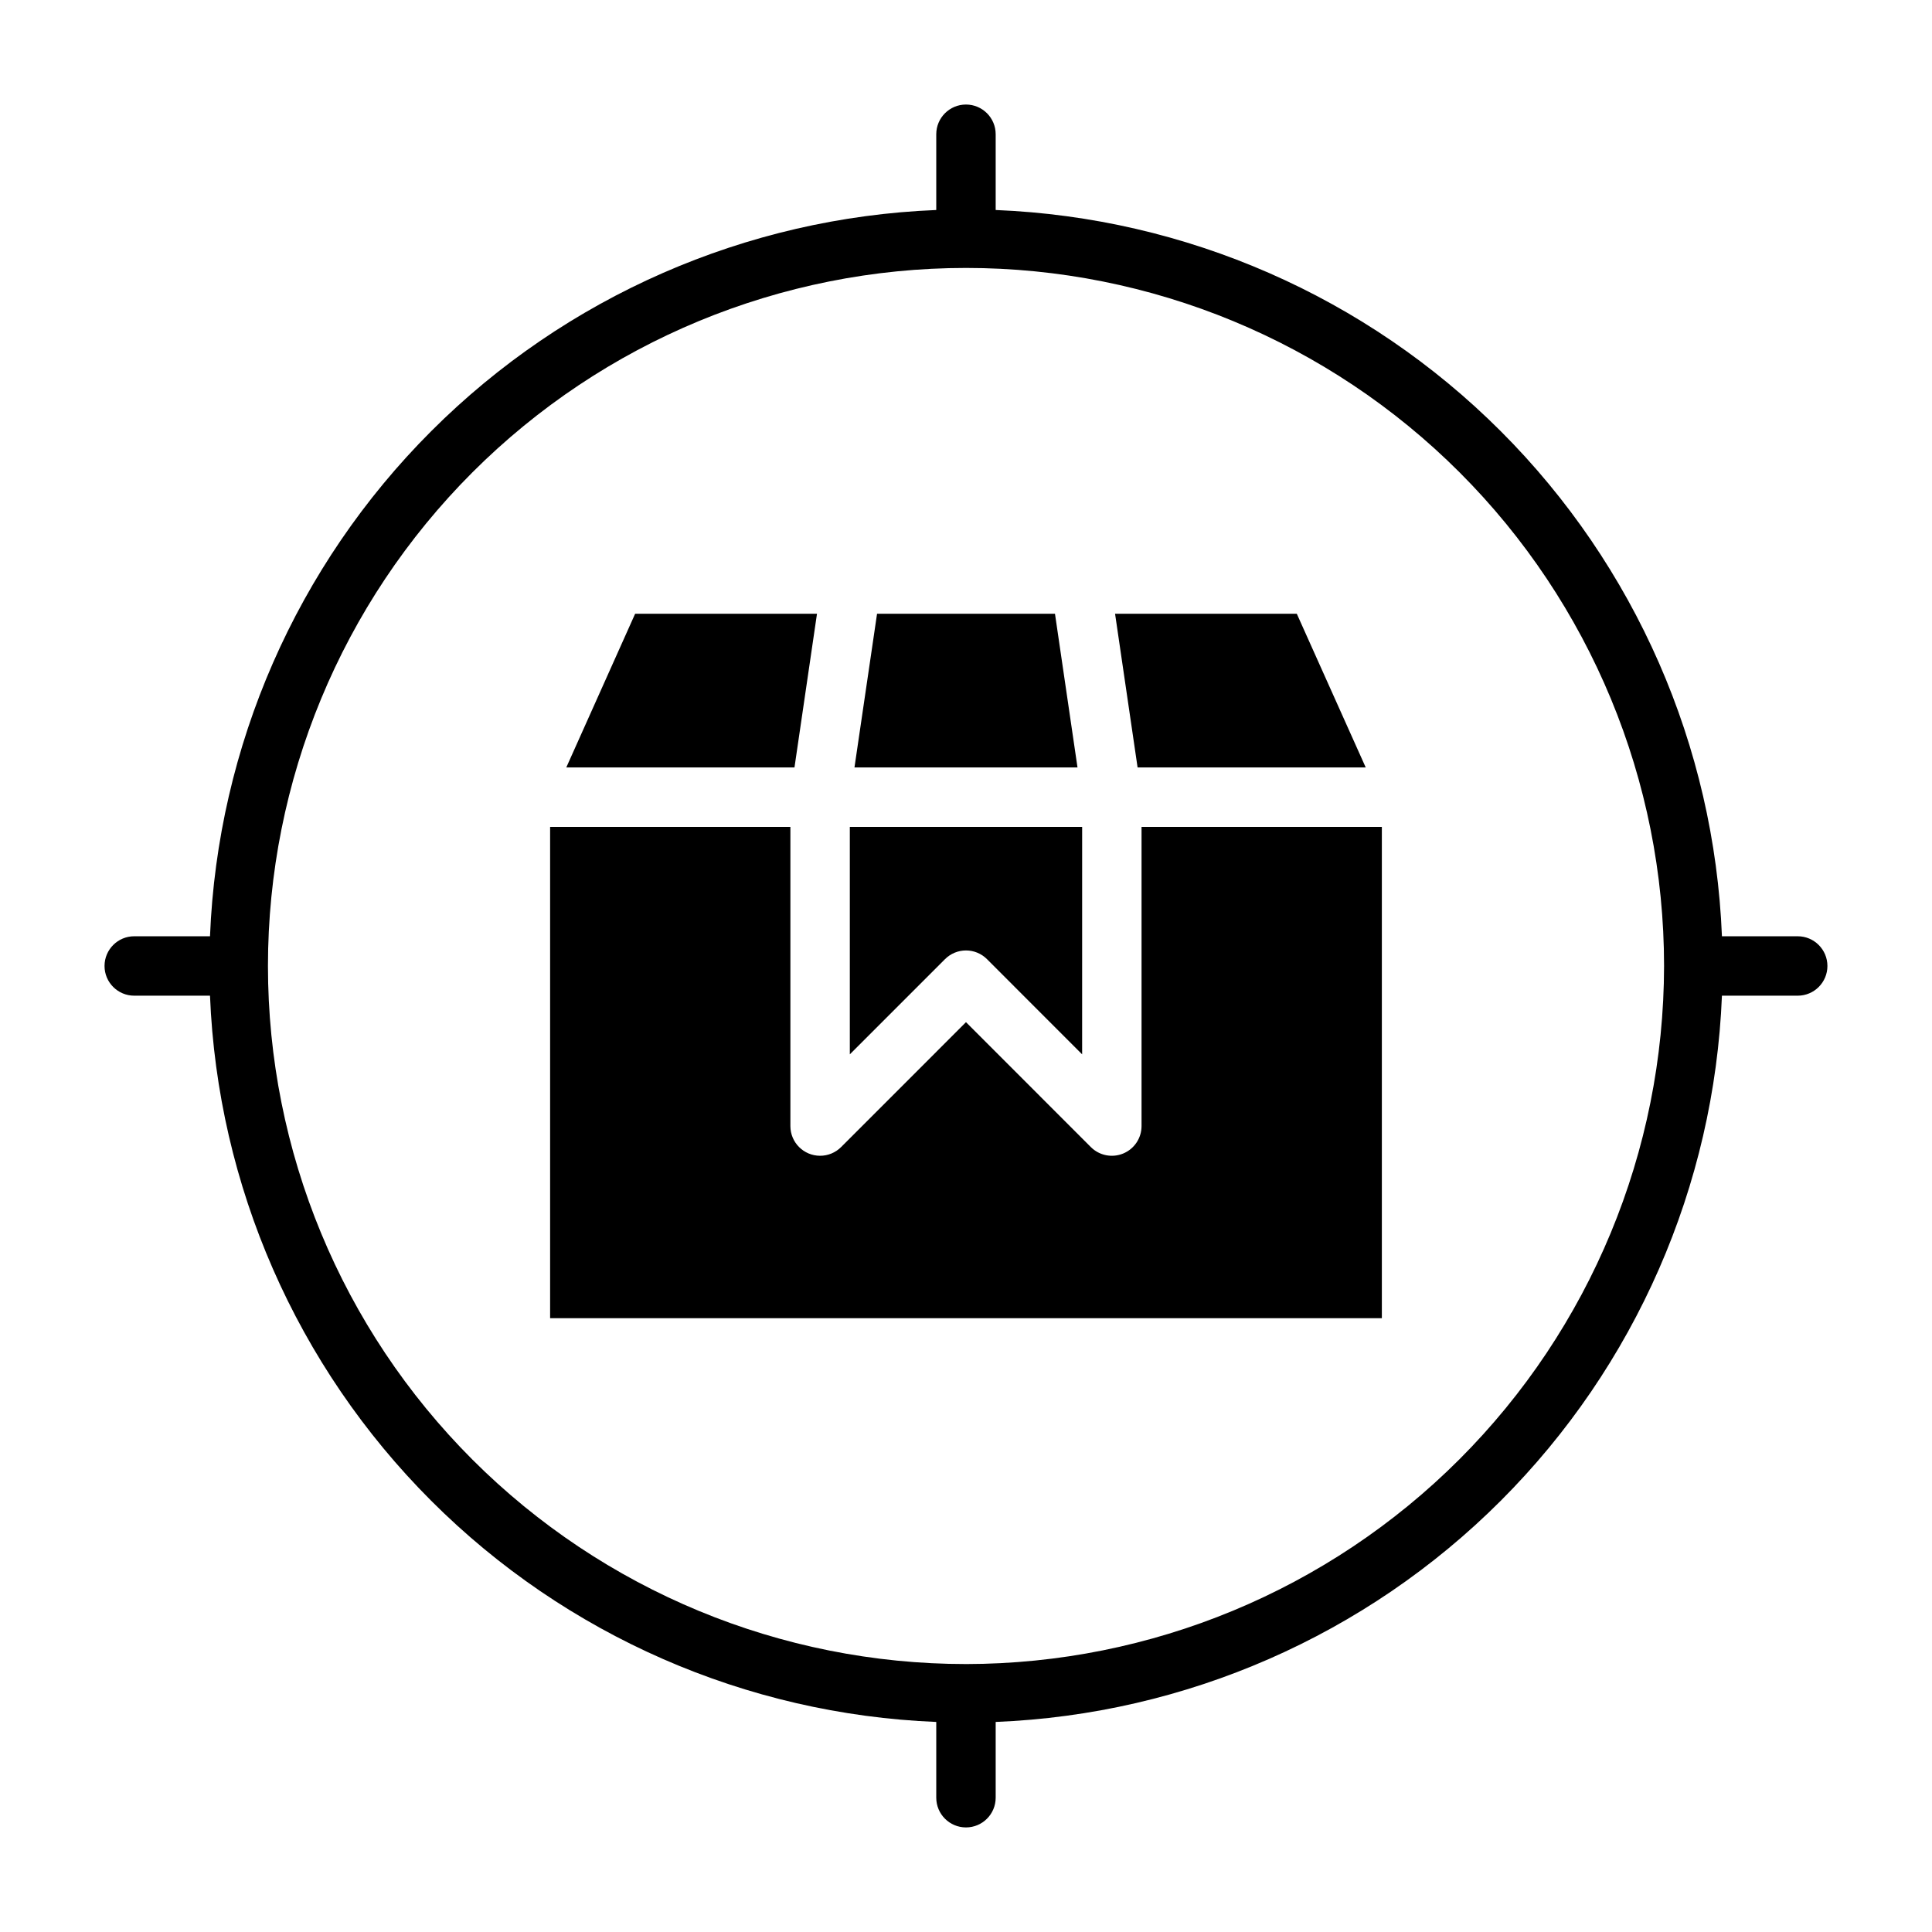 <?xml version="1.0" encoding="UTF-8"?>
<!-- Uploaded to: ICON Repo, www.svgrepo.com, Generator: ICON Repo Mixer Tools -->
<svg fill="#000000" width="800px" height="800px" version="1.1" viewBox="144 144 512 512" xmlns="http://www.w3.org/2000/svg">
 <g>
  <path d="m446.52 442.42c0 3.184-1.918 6.055-4.859 7.273-2.941 1.219-6.328 0.543-8.578-1.707l-33.086-33.102-33.094 33.102h-0.004c-1.473 1.477-3.477 2.305-5.562 2.305-4.348 0-7.875-3.523-7.875-7.871v-79.289h-63.676v130.21h220.42v-130.21h-63.684z"/>
  <path d="m505.93 347.38-18.266-40.73h-48.16l5.969 40.73z"/>
  <path d="m360.51 306.65h-48.191l-18.246 40.73h60.473z"/>
  <path d="m423.58 306.65h-47.152l-5.984 40.73h59.105z"/>
  <path d="m400 395.88c2.086 0 4.09 0.828 5.562 2.305l25.215 25.23 0.004-60.285h-61.57v60.285l25.223-25.23c1.477-1.477 3.477-2.305 5.566-2.305z"/>
  <path d="m620.41 392.12h-20.078c-2.023-50.395-22.949-98.184-58.617-133.85-35.664-35.668-83.449-56.594-133.85-58.617v-20.078c0-4.348-3.523-7.871-7.871-7.871s-7.875 3.523-7.875 7.871v20.078c-50.395 2.023-98.184 22.949-133.85 58.617-35.668 35.664-56.594 83.453-58.617 133.85h-20.078c-4.348 0-7.871 3.527-7.871 7.875s3.523 7.871 7.871 7.871h20.078c2.023 50.398 22.949 98.184 58.617 133.85 35.664 35.668 83.453 56.594 133.85 58.617v20.078c0 4.348 3.527 7.875 7.875 7.875s7.871-3.527 7.871-7.875v-20.078c50.398-2.023 98.184-22.949 133.85-58.617 35.668-35.664 56.594-83.449 58.617-133.85h20.078c4.348 0 7.875-3.523 7.875-7.871s-3.527-7.875-7.875-7.875zm-220.41 192.87c-49.066 0-96.117-19.492-130.81-54.184-34.691-34.695-54.18-81.746-54.18-130.81 0-49.066 19.488-96.117 54.18-130.81 34.695-34.691 81.746-54.18 130.81-54.18 49.062 0 96.113 19.488 130.81 54.18 34.691 34.695 54.184 81.746 54.184 130.81-0.059 49.043-19.566 96.066-54.246 130.75-34.68 34.68-81.703 54.188-130.75 54.246z"/>
 </g>
</svg>